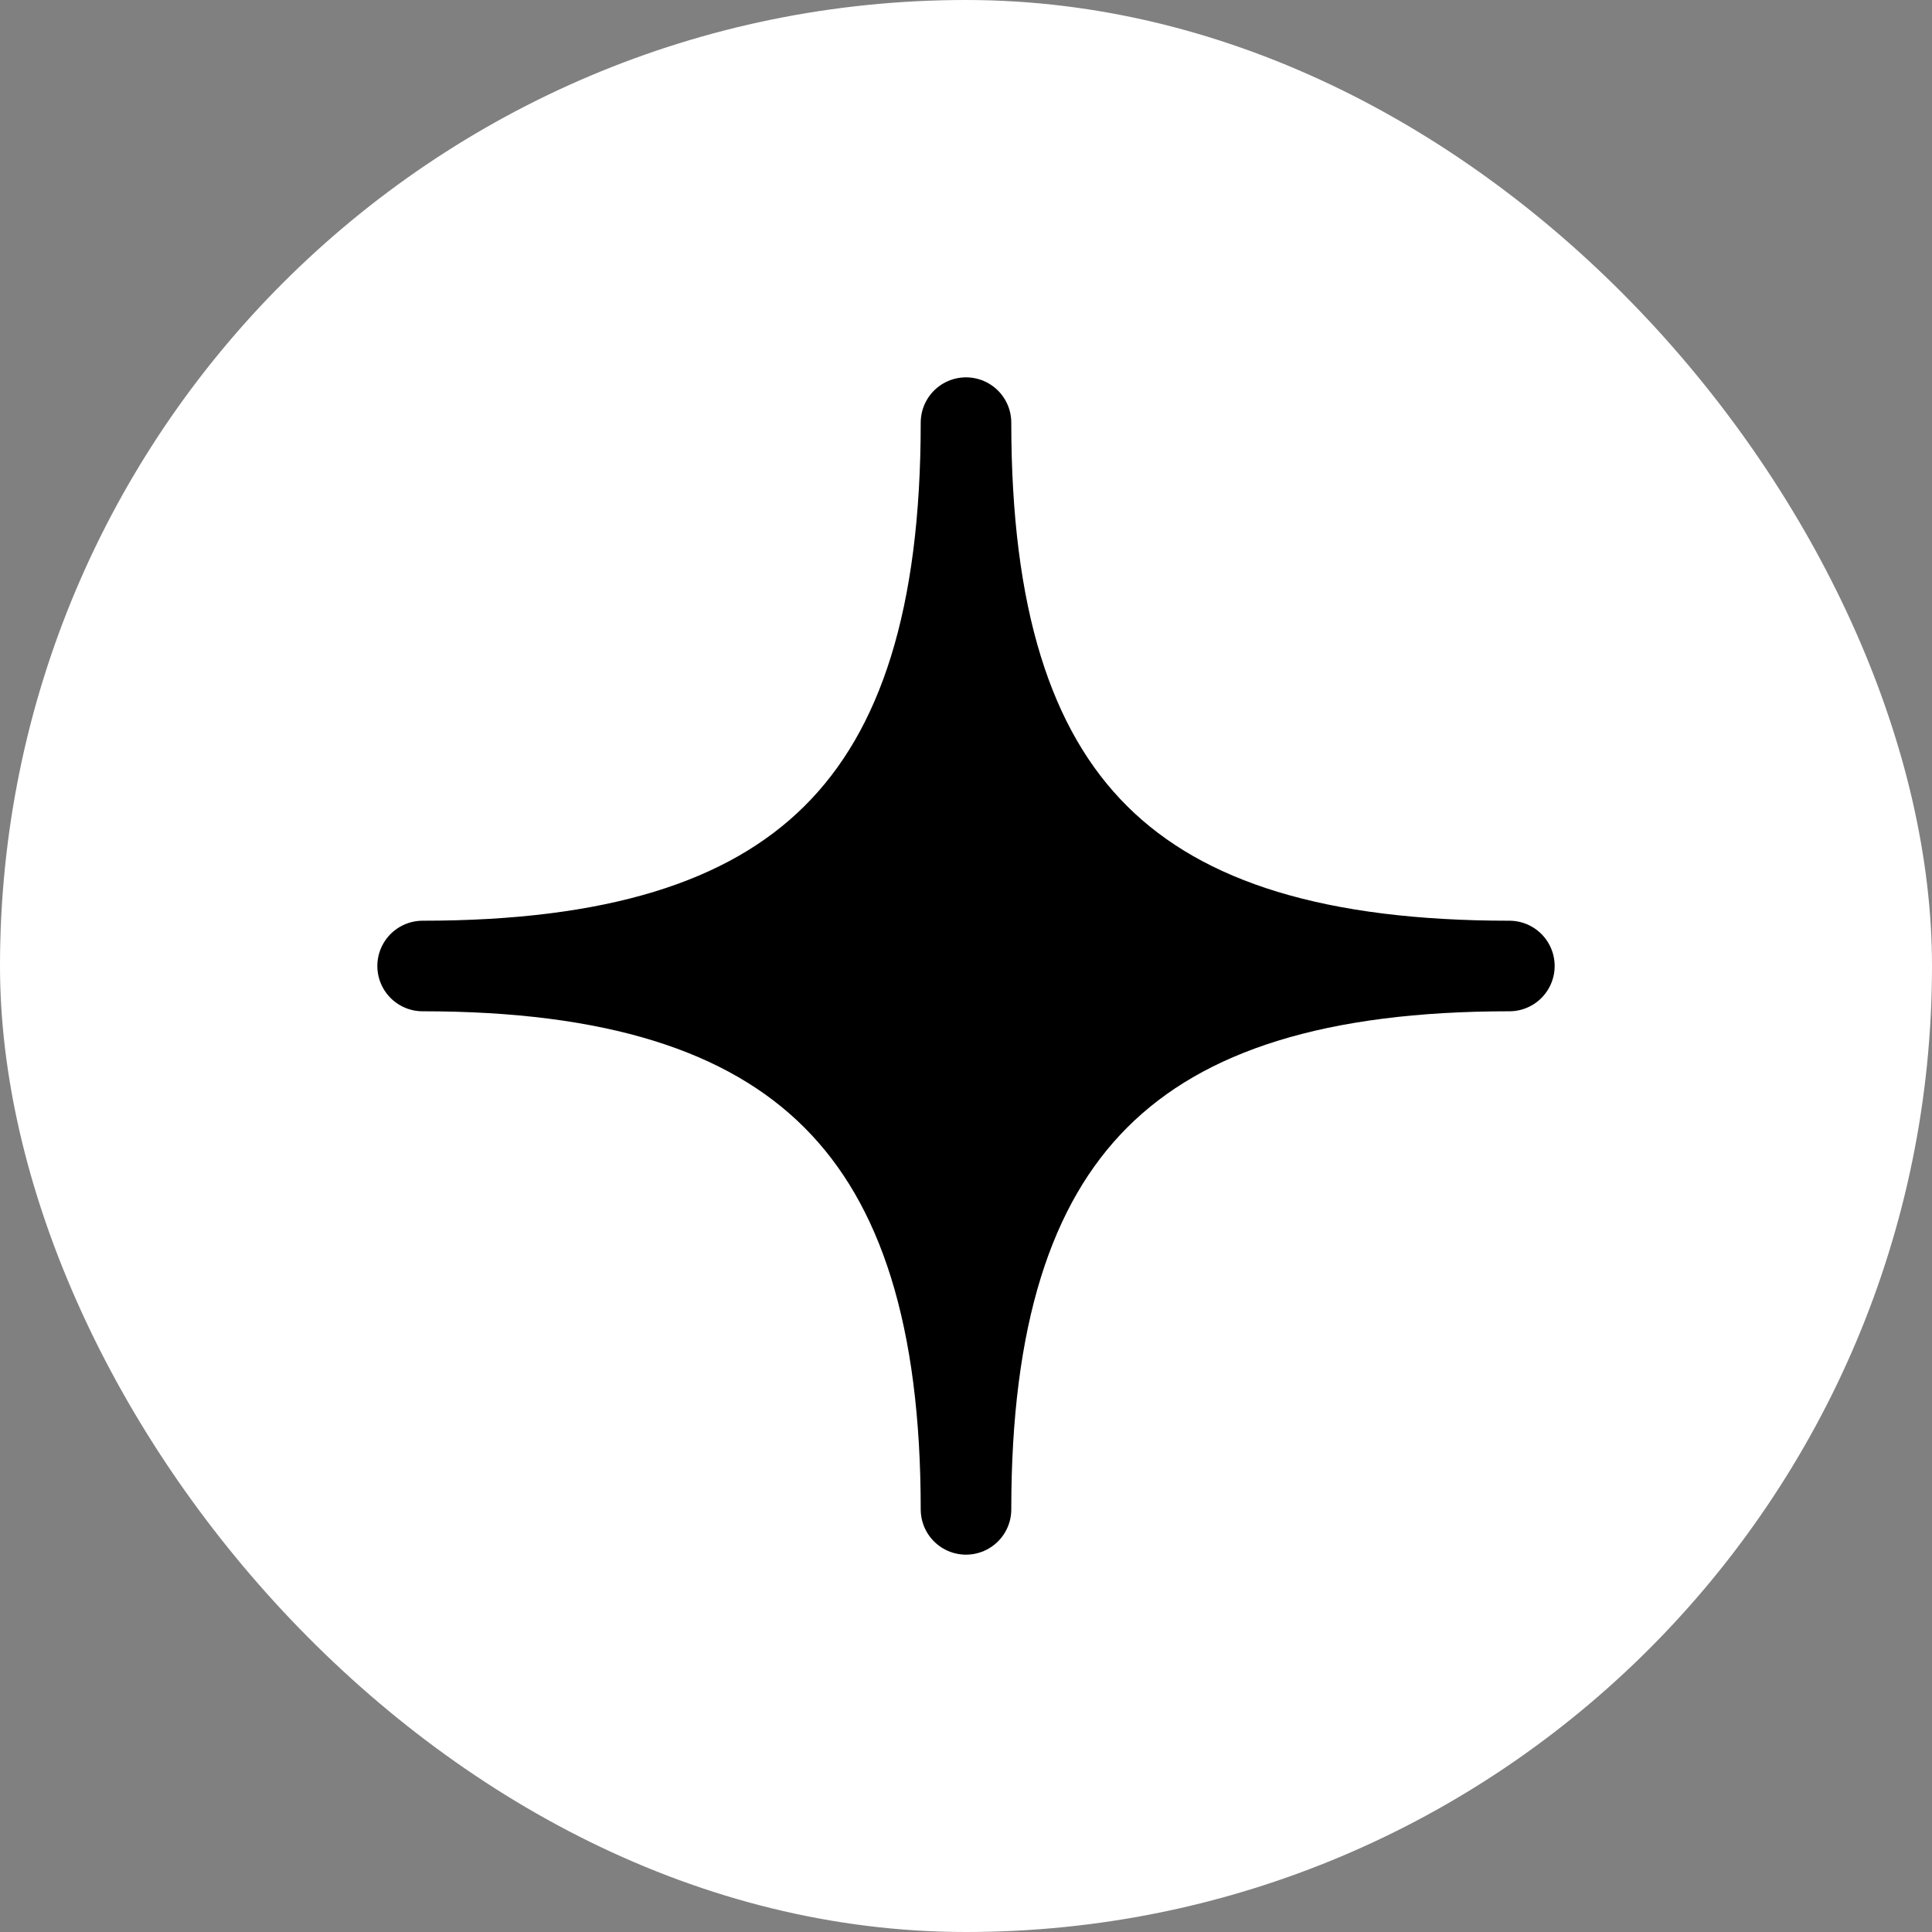 <?xml version="1.0" encoding="UTF-8"?> <svg xmlns="http://www.w3.org/2000/svg" width="32" height="32" viewBox="0 0 32 32" fill="none"><rect x="0" y="0" width="32" height="32" fill="#808080" stroke="none"/><rect width="32" height="32" rx="16" fill="white"></rect><path d="M7 16C13.268 16 16 13.363 16 7C16 13.363 18.713 16 25 16C18.713 16 16 18.713 16 25C16 18.713 13.268 16 7 16Z" fill="black" stroke="black" stroke-width="1.5" stroke-linejoin="round"></path></svg> 